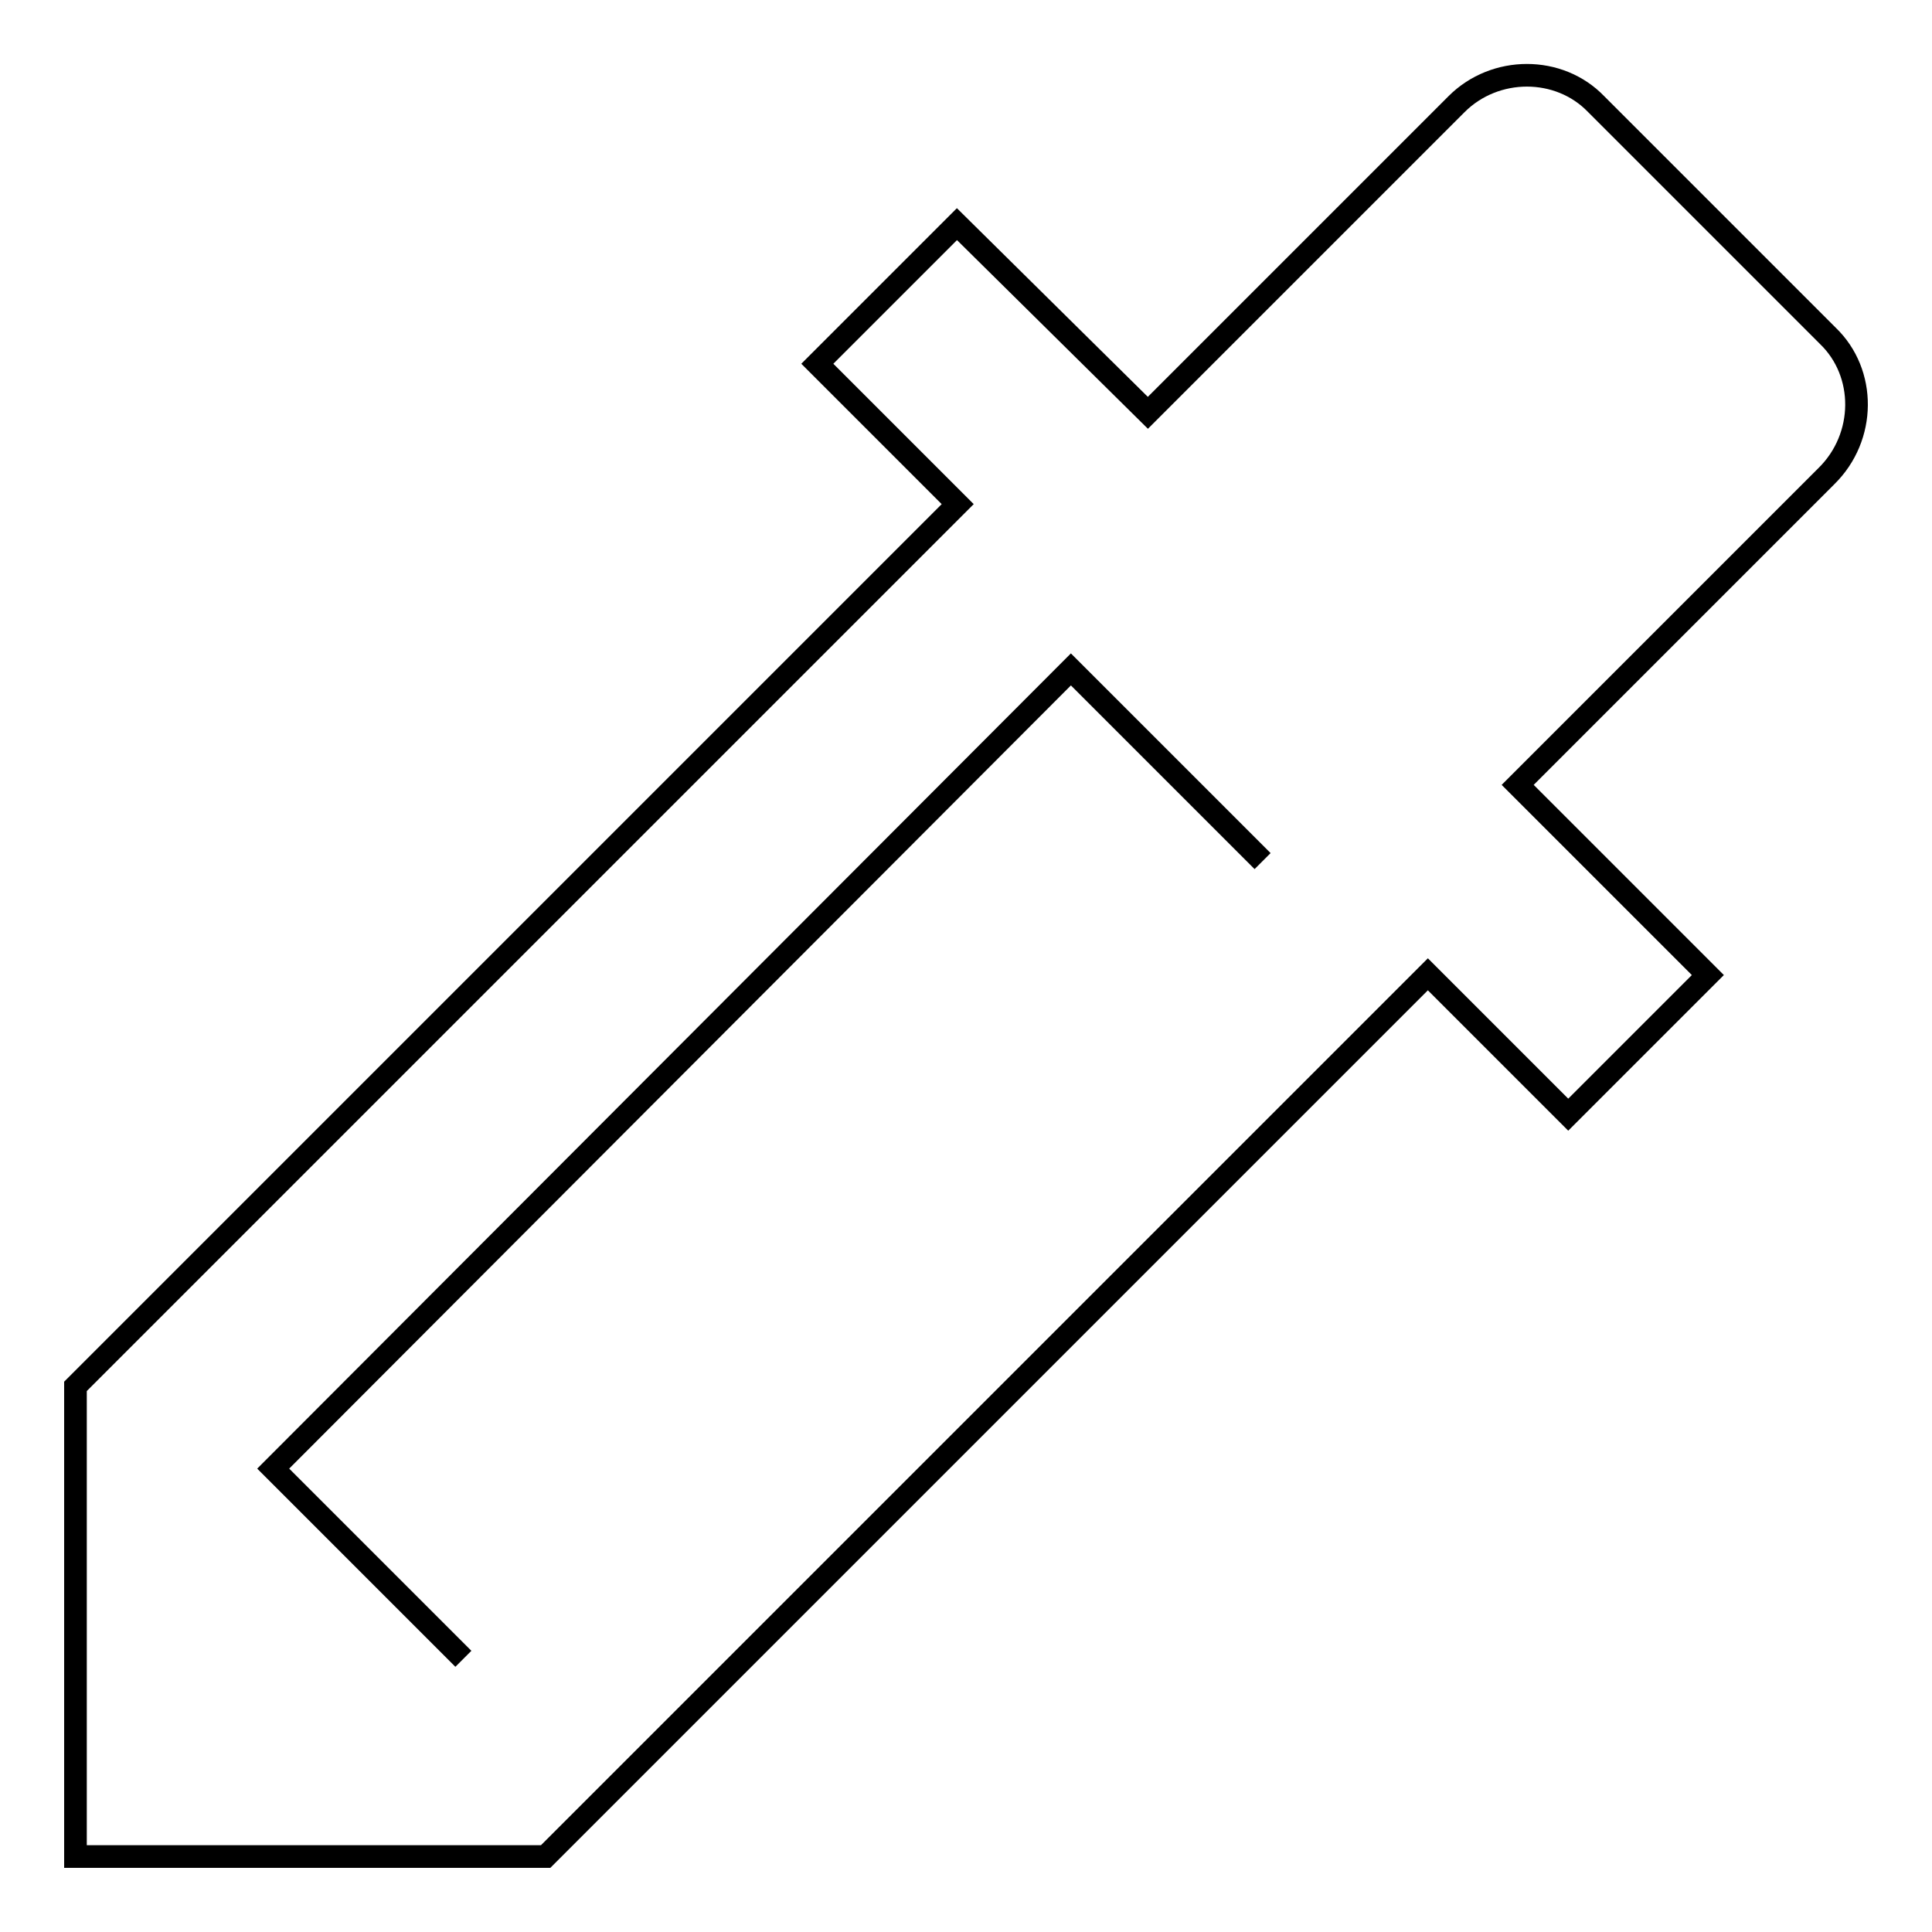 <?xml version="1.0" encoding="utf-8"?>
<!-- Svg Vector Icons : http://www.onlinewebfonts.com/icon -->
<!DOCTYPE svg PUBLIC "-//W3C//DTD SVG 1.1//EN" "http://www.w3.org/Graphics/SVG/1.1/DTD/svg11.dtd">
<svg version="1.1" xmlns="http://www.w3.org/2000/svg" xmlns:xlink="http://www.w3.org/1999/xlink" x="0px" y="0px" viewBox="0 0 256 256" enable-background="new 0 0 256 256" xml:space="preserve">
<g> <path stroke-width="3" fill-opacity="0" stroke="#000000"  d="M61.4,219.8l-25.2-25.2L141.9,88.7l25.4,25.4 M242.2,44.5l-30.7-30.7c-4.9-5.1-13.4-5.1-18.5,0l-40.9,40.9 l-25.3-25l-18.5,18.5l18.6,18.6L10,183.7V246h62.3l116.9-116.9l18.6,18.6l18.5-18.5L201.1,104L242,63.1 C247.3,57.9,247.3,49.4,242.2,44.5L242.2,44.5z"/></g>
</svg>